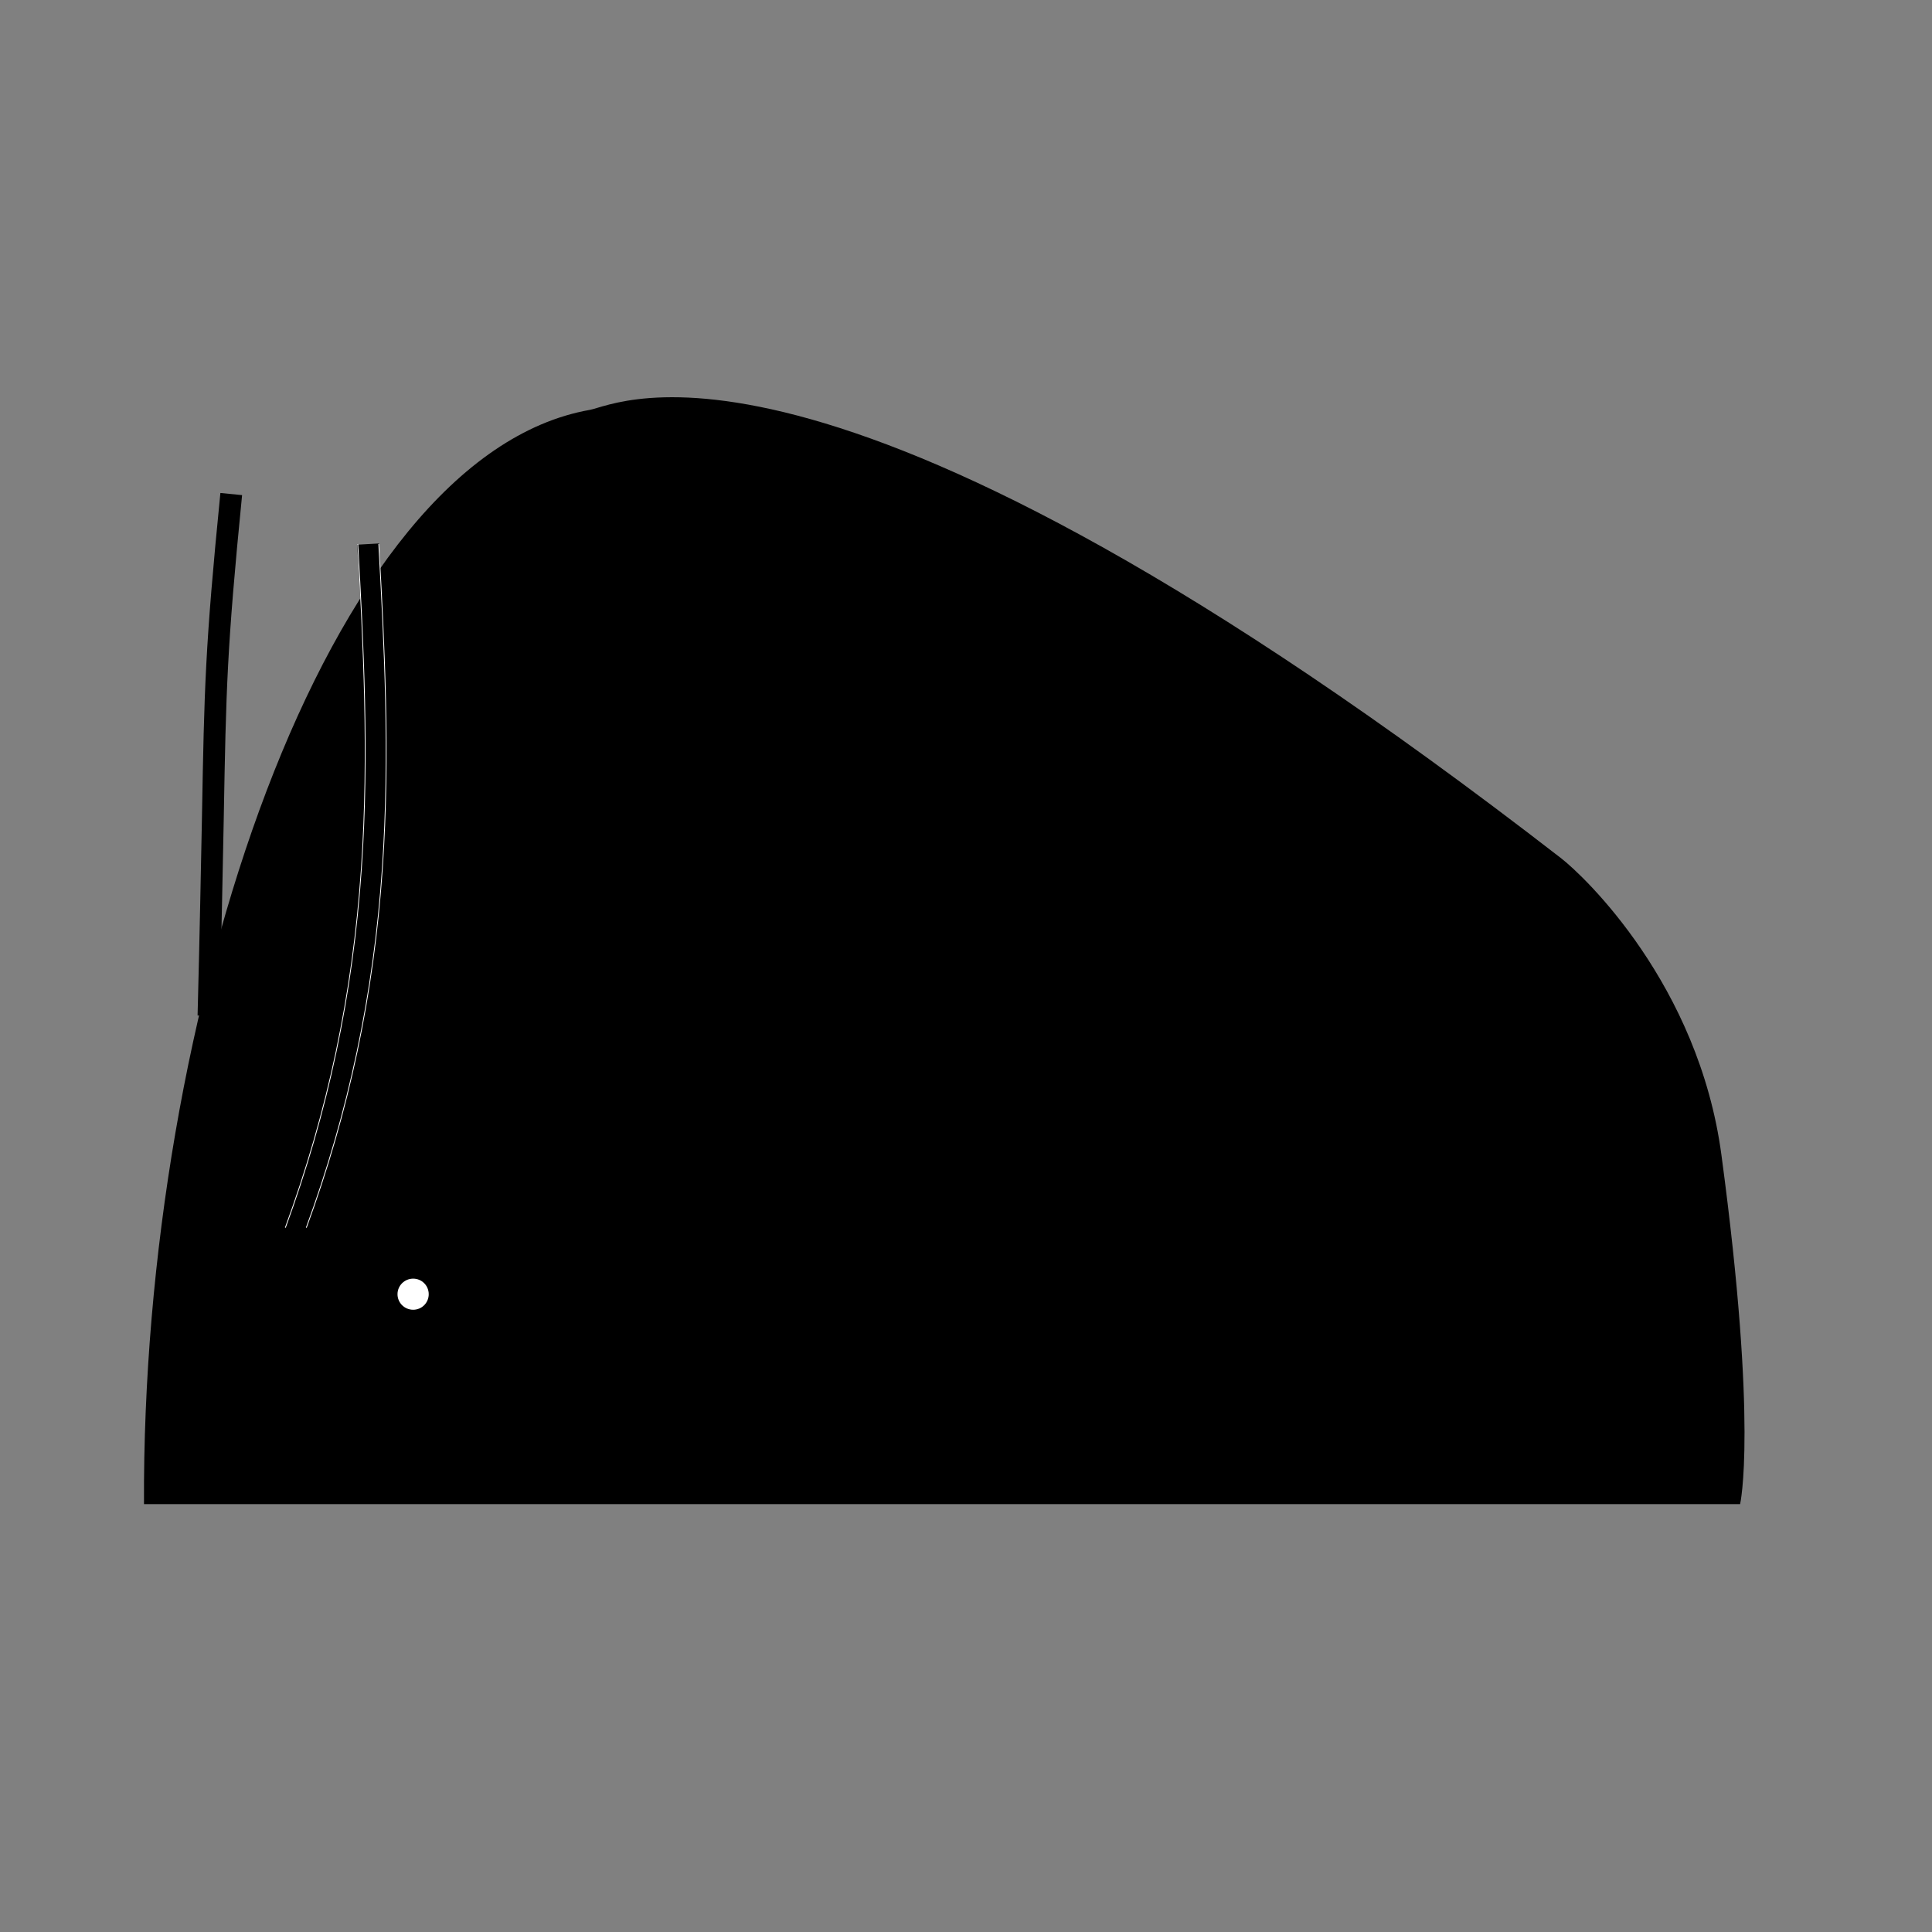 <?xml version="1.0" encoding="utf-8"?>
<!-- Generator: Adobe Illustrator 17.0.0, SVG Export Plug-In . SVG Version: 6.00 Build 0)  -->
<!DOCTYPE svg PUBLIC "-//W3C//DTD SVG 1.1//EN" "http://www.w3.org/Graphics/SVG/1.1/DTD/svg11.dtd">
<svg version="1.1" id="capodoglio" xmlns="http://www.w3.org/2000/svg" xmlns:xlink="http://www.w3.org/1999/xlink" x="0px" y="0px"
	 width="160px" height="160px" viewBox="0 0 160 160" style="enable-background:new 0 0 160 160;" xml:space="preserve">
<rect x="0" y="0" width="160" height="160" fill="#808080" stroke="none"/>
<path d="M11.925,124.564h132.183c0,0,1.491-6.308-1.547-28.919c-1.89-14.108-11.347-23.074-13.283-24.575
	C68.55,24.051,51.172,33.536,48.847,33.944C26.903,37.816,11.73,83.945,11.925,124.564"/>
<path style="fill:#FFFFFF;" d="M35.505,107.18c0,0.713-0.574,1.288-1.288,1.288c-0.713,0-1.297-0.574-1.297-1.288
	s0.584-1.288,1.297-1.288C34.931,105.892,35.505,106.466,35.505,107.18"/>
<path d="M18.169,84.14l-1.806-0.046c0.185-7.133,0.278-12.246,0.361-16.358c0.195-10.847,0.259-14.117,1.528-26.909l1.797,0.176
	c-1.26,12.718-1.325,15.979-1.519,26.77C18.447,71.885,18.354,76.998,18.169,84.14"/>
<path d="M25.338,101.984l-1.695-0.621c7.92-21.555,7.123-35.551,6.114-53.262c-0.056-0.991-0.12-1.982-0.176-2.992l1.806-0.102
	c0.056,1.01,0.111,2.001,0.167,2.992C32.581,65.923,33.387,80.077,25.338,101.984"/>
<path style="fill:#FFFFFF;" d="M25.398,101.683l-0.065-0.019c3.52-9.578,5.586-19.304,6.299-29.743
	c0.658-9.55,0.148-18.748-0.296-26.863l0.065-0.009c0.445,8.124,0.954,17.322,0.296,26.872
	C30.984,82.37,28.918,92.105,25.398,101.683"/>
<path style="fill:#FFFFFF;" d="M23.662,101.683l-0.065-0.019c3.52-9.578,5.586-19.304,6.299-29.743
	c0.658-9.55,0.148-18.748-0.296-26.863l0.065-0.009c0.445,8.124,0.954,17.322,0.296,26.872
	C29.248,82.37,27.182,92.105,23.662,101.683"/>
</svg>

